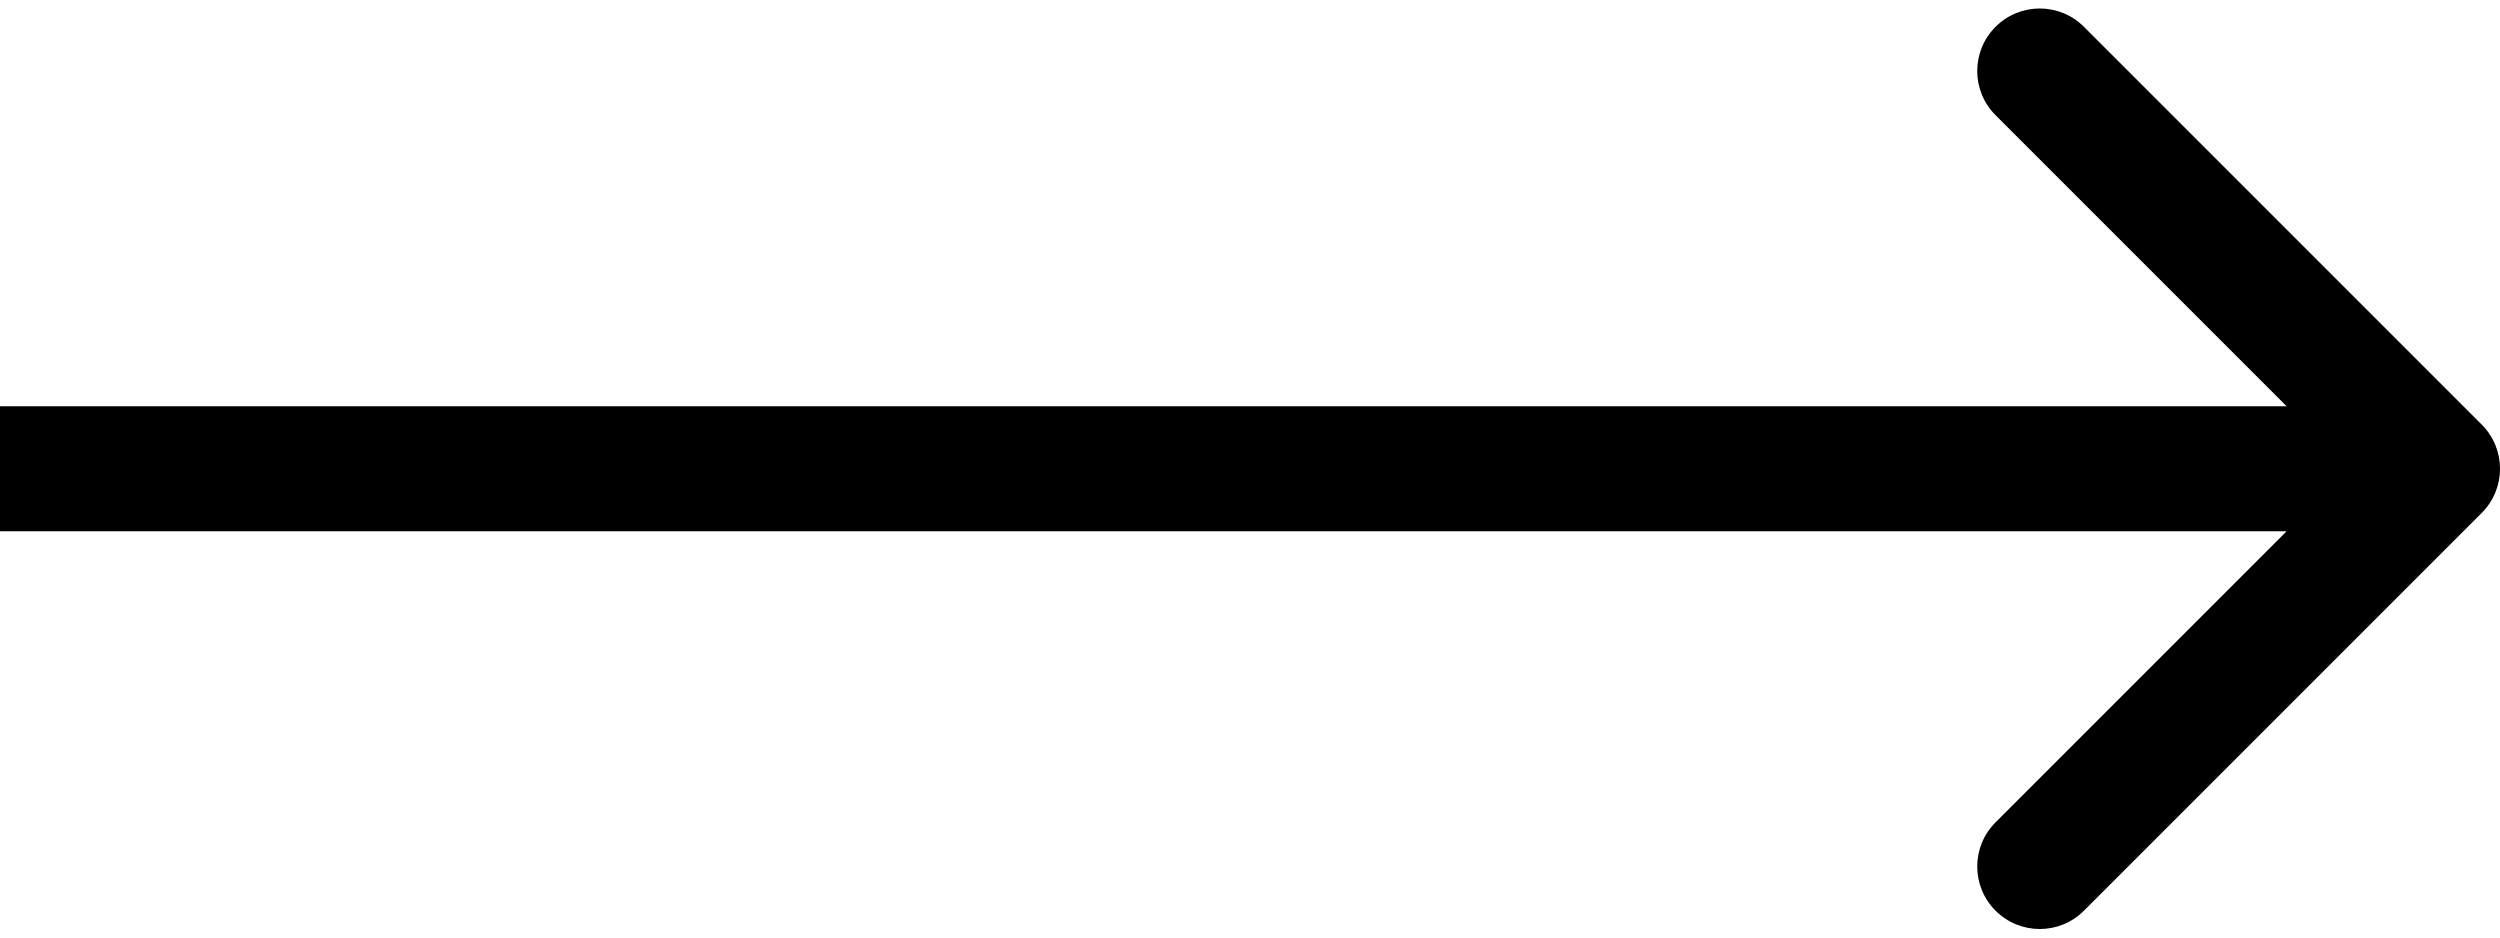 <svg width="40" height="15" viewBox="0 0 40 15" fill="none" xmlns="http://www.w3.org/2000/svg">
<path d="M39.707 8.207C40.098 7.817 40.098 7.183 39.707 6.793L33.343 0.429C32.953 0.038 32.319 0.038 31.929 0.429C31.538 0.819 31.538 1.453 31.929 1.843L37.586 7.5L31.929 13.157C31.538 13.547 31.538 14.181 31.929 14.571C32.319 14.962 32.953 14.962 33.343 14.571L39.707 8.207ZM-2.15389e-08 8.5L39 8.5L39 6.5L2.15389e-08 6.5L-2.15389e-08 8.5Z" fill="black"/>
</svg>
